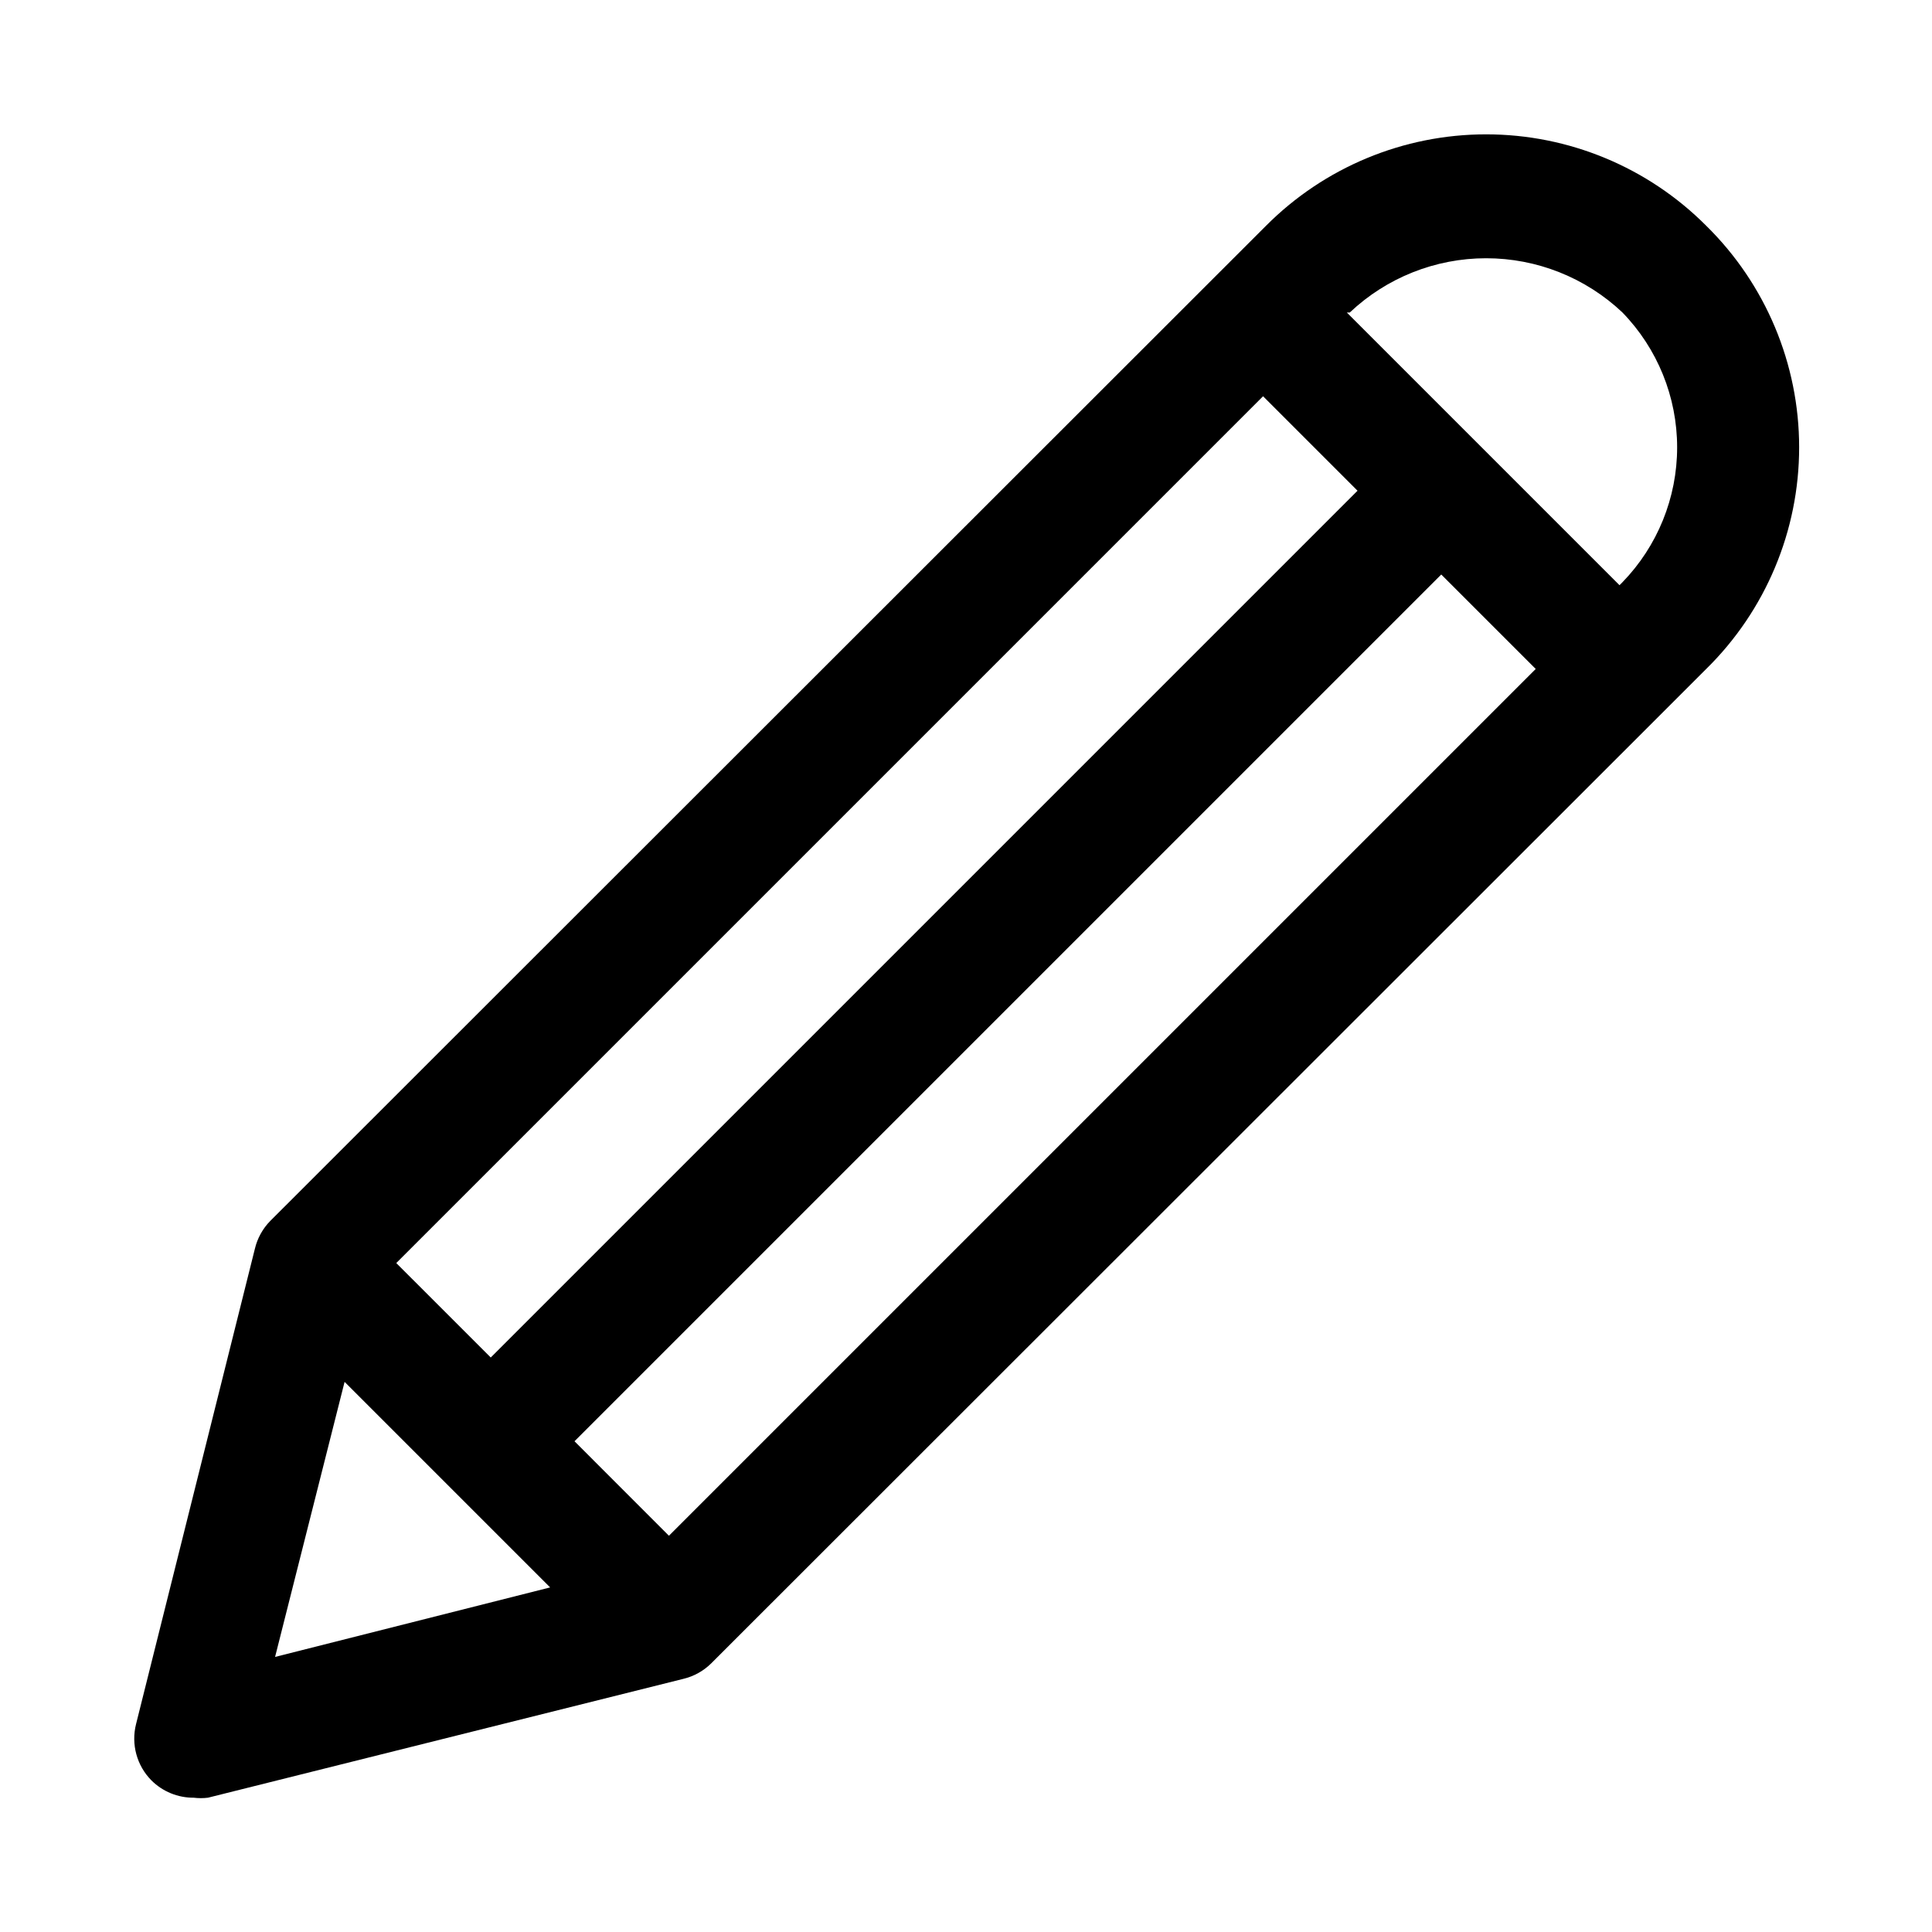 <?xml version="1.0" encoding="UTF-8"?>
<!-- Uploaded to: SVG Repo, www.svgrepo.com, Generator: SVG Repo Mixer Tools -->
<svg fill="#000000" width="800px" height="800px" version="1.1" viewBox="144 144 512 512" xmlns="http://www.w3.org/2000/svg">
 <path d="m596.17 203.83c-15.449-15.508-36.438-24.227-58.332-24.227-21.891 0-42.879 8.719-58.328 24.227l-263.87 263.71c-2.016 2.047-3.43 4.606-4.094 7.402l-31.488 125.95v-0.004c-1.355 5.359 0.199 11.039 4.094 14.957 2.969 2.949 6.992 4.59 11.176 4.566 1.258 0.152 2.523 0.152 3.781 0l125.95-31.488c2.793-0.664 5.352-2.078 7.398-4.094l263.71-263.55c15.754-15.48 24.625-36.641 24.625-58.723 0-22.086-8.871-43.246-24.625-58.727zm-299.92 322.12 229.7-229.7 25.035 25.031-229.71 229.71zm-22.199-22.199-25.035-25.031 229.71-229.71 25.031 25.035zm-38.73 6.457 54.473 54.473-72.895 18.422zm338.65-211.91-0.785 0.785-72.266-72.266h0.789-0.004c9.766-9.234 22.695-14.379 36.133-14.379 13.441 0 26.371 5.144 36.133 14.379 9.293 9.578 14.488 22.398 14.488 35.742 0 13.34-5.195 26.16-14.488 35.738z"/>
</svg>